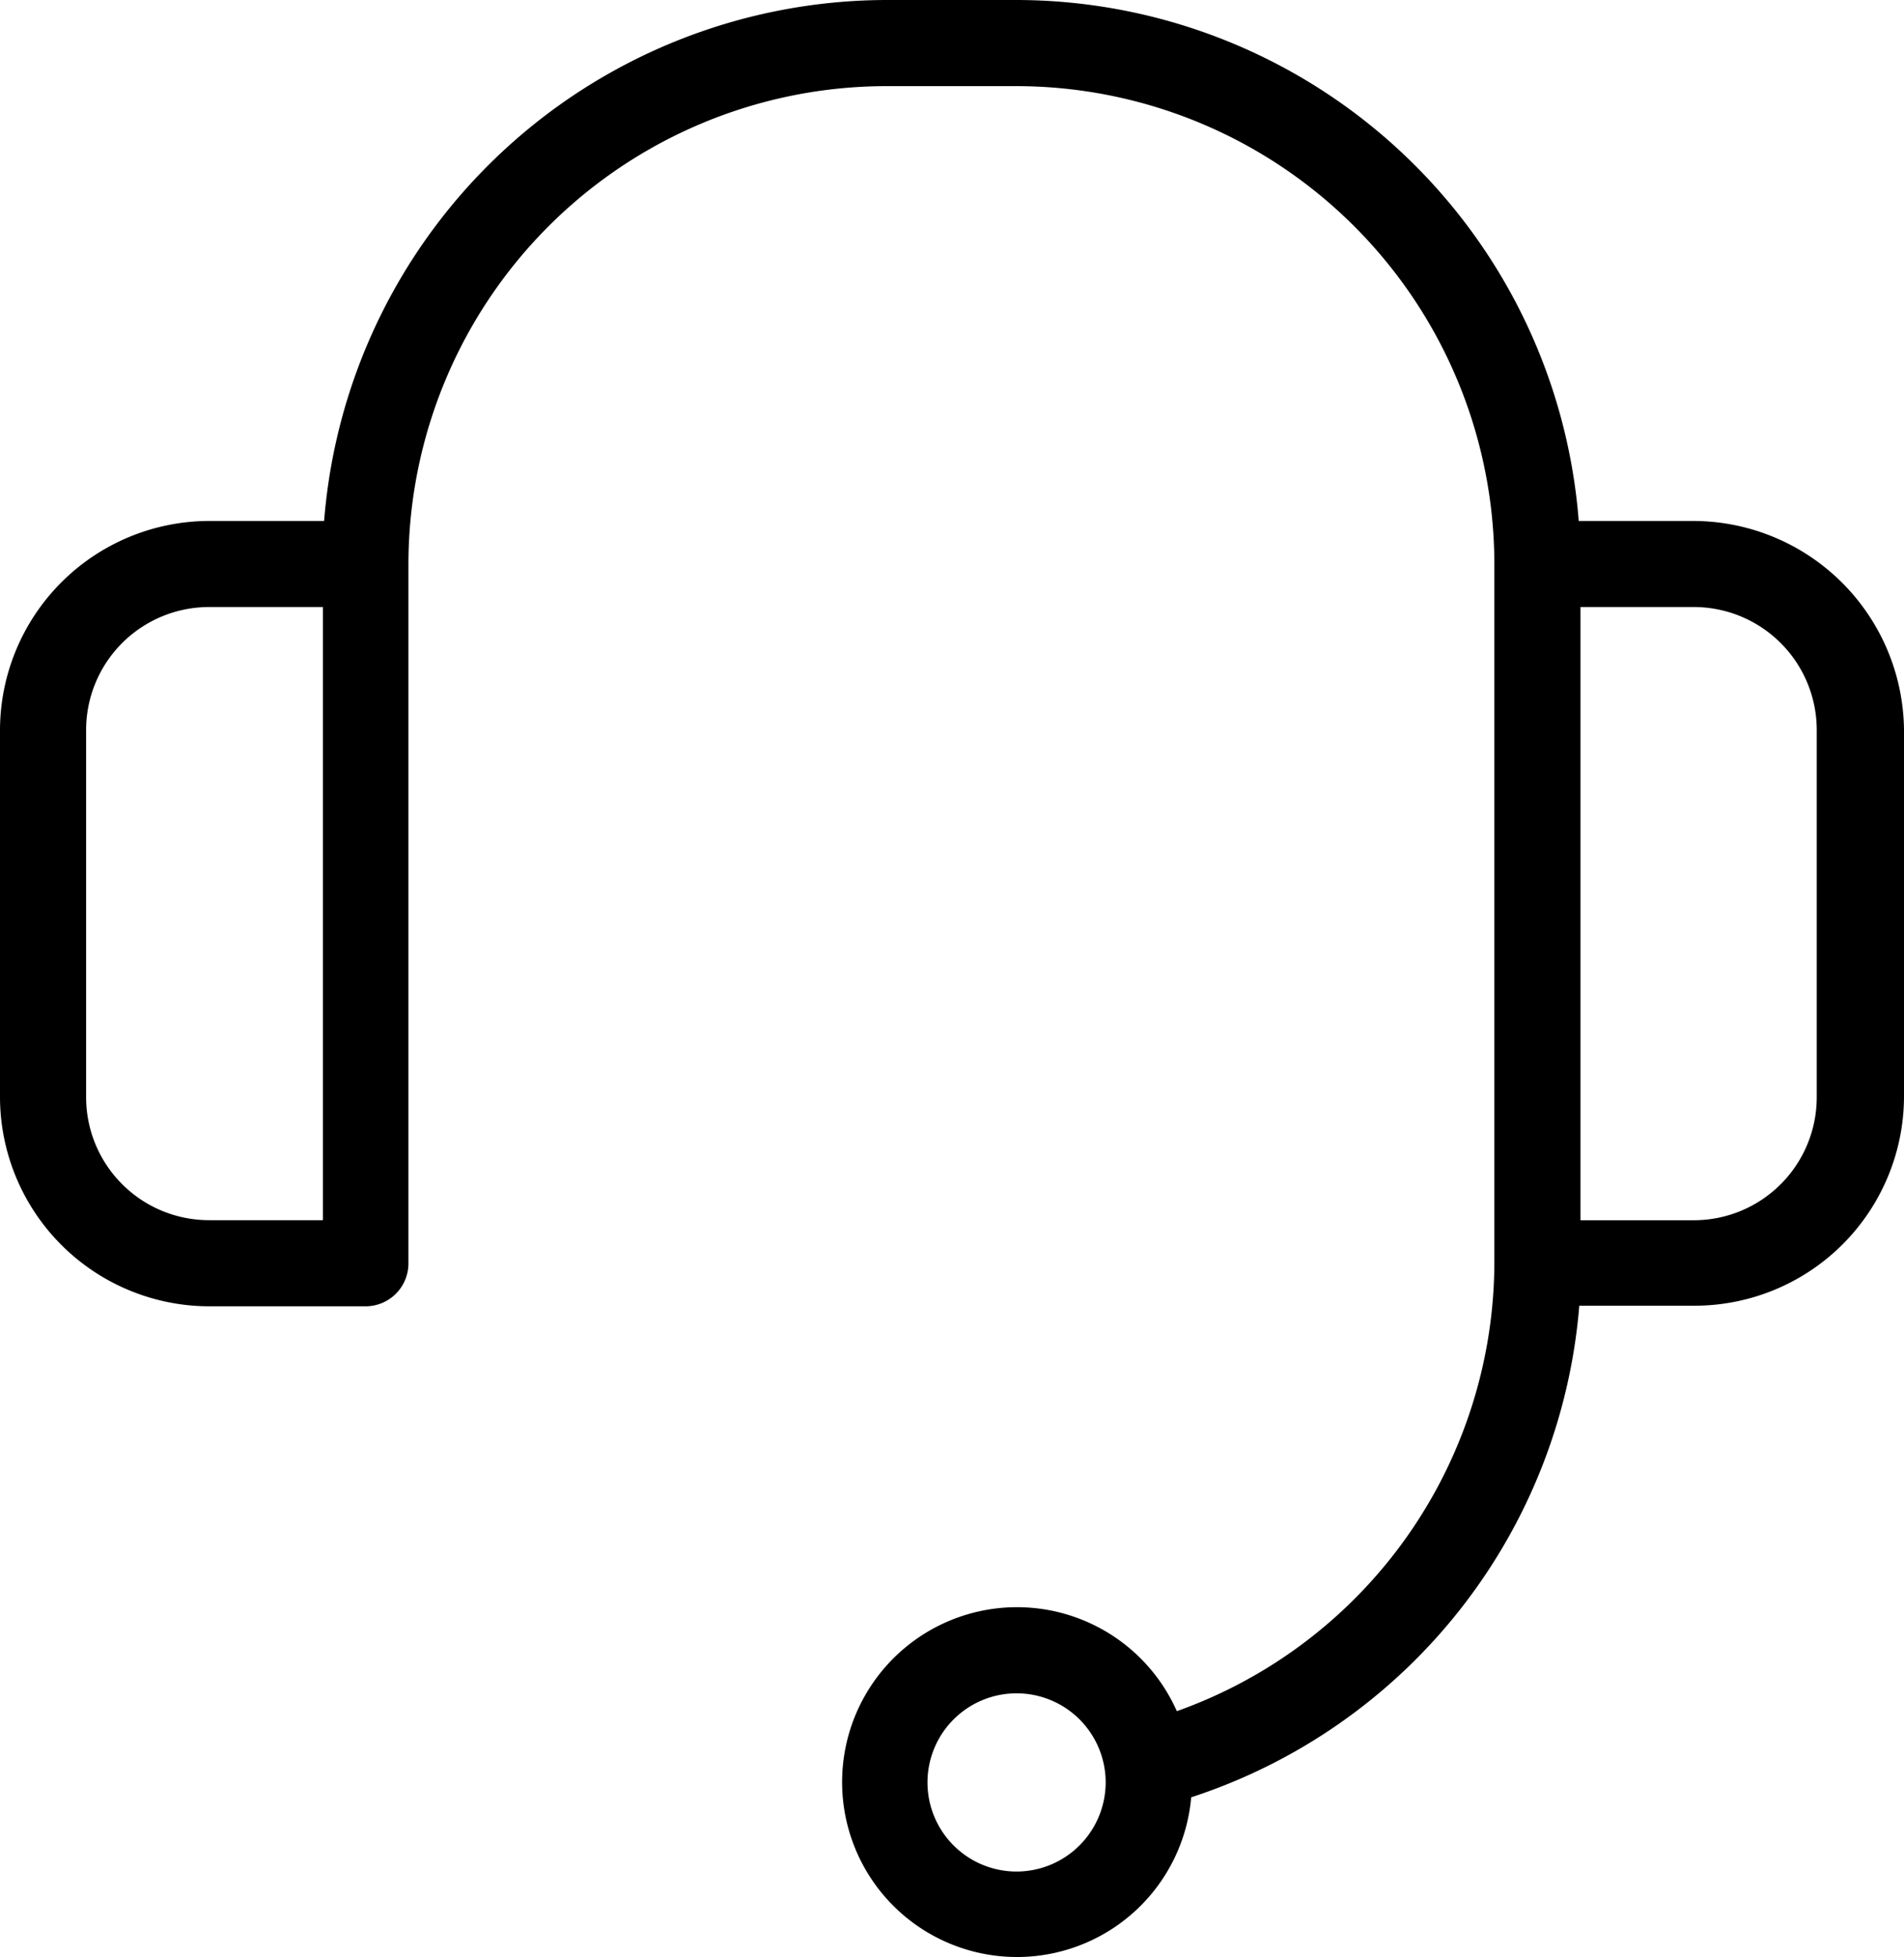 <svg xmlns="http://www.w3.org/2000/svg" viewBox="7621 11235 96 98.653">
  <g id="Gruppe_111" data-name="Gruppe 111" transform="translate(7621 11235)">
    <path id="Pfad_66" data-name="Pfad 66" d="M85.417,26.261H79.6A28.47,28.47,0,0,0,51.256,0H44.714A28.5,28.5,0,0,0,16.342,26.261H10.553A10.564,10.564,0,0,0,0,36.814V55.3A10.564,10.564,0,0,0,10.553,65.849h7.869a2.162,2.162,0,0,0,2.171-2.171V28.432a24.12,24.12,0,0,1,24.09-24.09h6.573a24.12,24.12,0,0,1,24.09,24.09V63.558a24.071,24.071,0,0,1-16.01,22.7A8.817,8.817,0,1,0,60.06,90.6,28.491,28.491,0,0,0,79.628,65.819h5.819A10.564,10.564,0,0,0,96,55.266V36.784A10.643,10.643,0,0,0,85.417,26.261ZM16.251,61.508h-5.7A6.2,6.2,0,0,1,4.342,55.3V36.814A6.2,6.2,0,0,1,10.553,30.6h5.729v30.9ZM51.256,94.342a4.492,4.492,0,1,1,4.492-4.492,4.5,4.5,0,0,1-4.492,4.492ZM91.6,55.3a6.2,6.2,0,0,1-6.211,6.211h-5.7V30.6h5.7A6.2,6.2,0,0,1,91.6,36.814Zm0,0"/>
  </g>
</svg>
